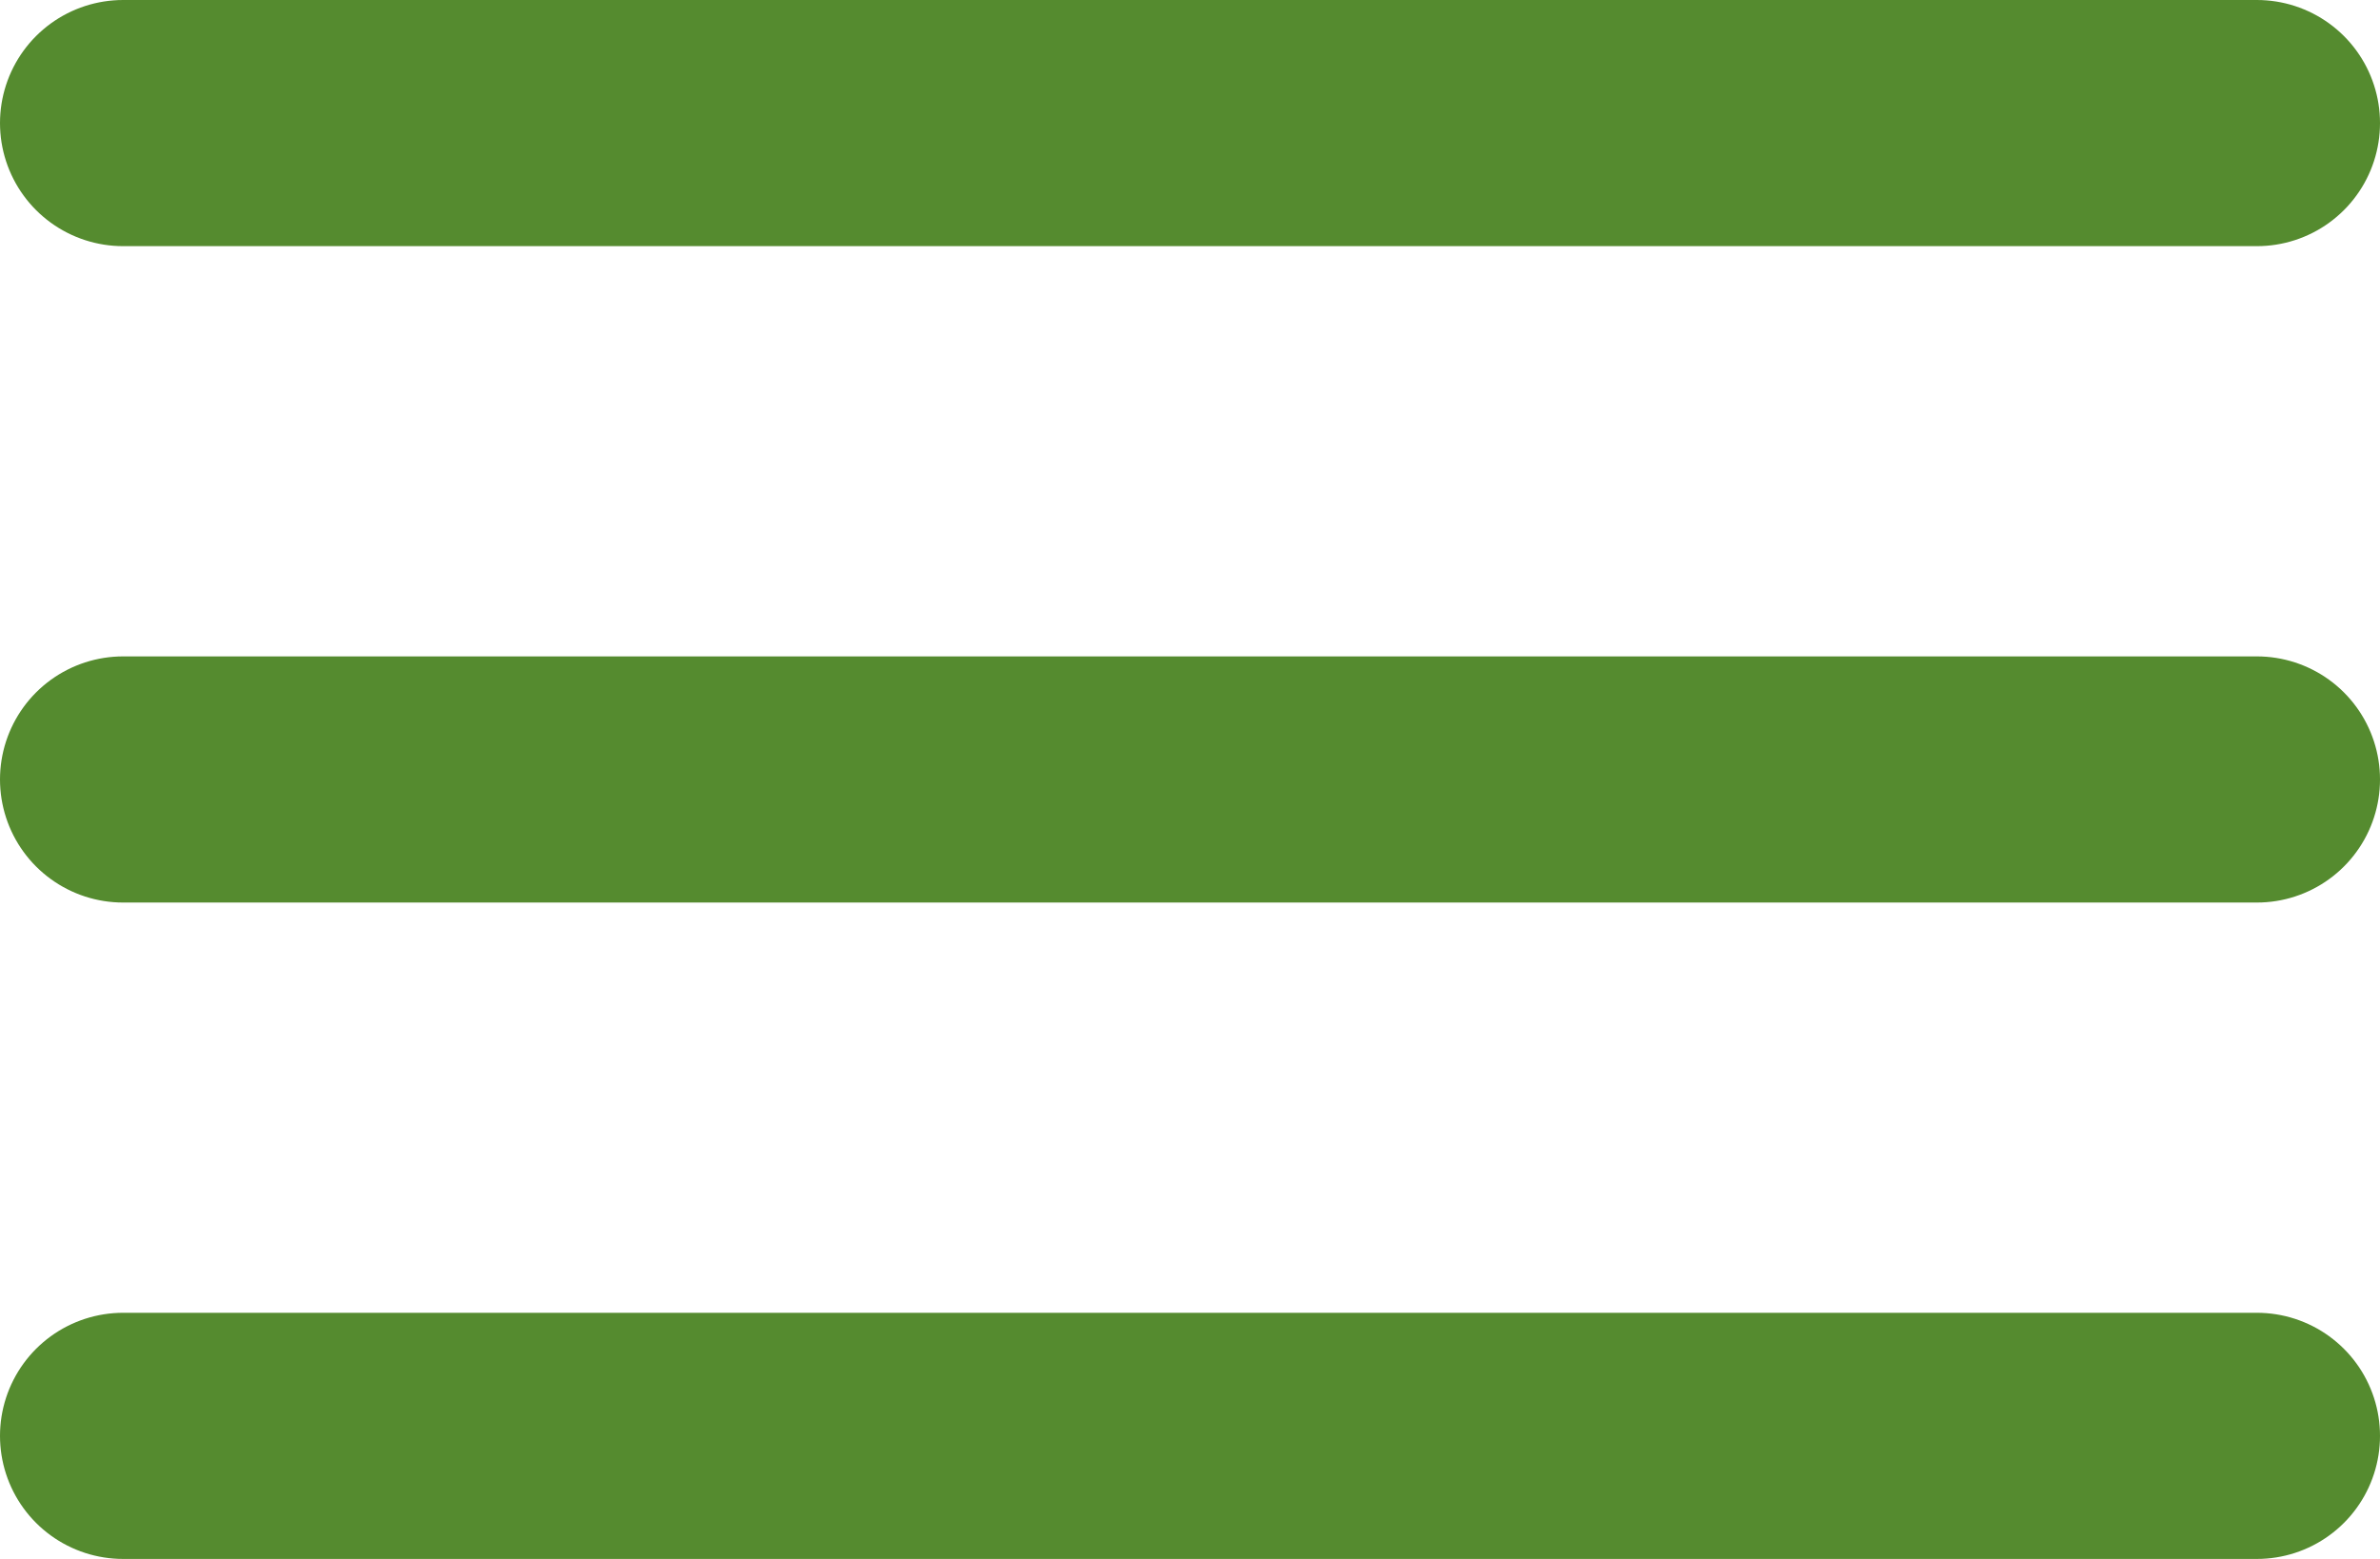 <svg xmlns="http://www.w3.org/2000/svg" width="29" height="19" viewBox="0 0 29 19">
    <defs>
        <style>
            .prefix__cls-1{fill:none;stroke:#558b2f;stroke-linecap:round;stroke-width:3px}
        </style>
    </defs>
    <g id="prefix__Компонент_8_18" data-name="Компонент 8 – 18" transform="translate(1.5 1.5)">
        <path id="prefix__Линия_131" d="M0 0L26 0" class="prefix__cls-1" data-name="Линия 131"/>
        <path id="prefix__Линия_132" d="M0 0L26 0" class="prefix__cls-1" data-name="Линия 132" transform="translate(0 8)"/>
        <path id="prefix__Линия_133" d="M0 0L26 0" class="prefix__cls-1" data-name="Линия 133" transform="translate(0 16)"/>
    </g>
</svg>
